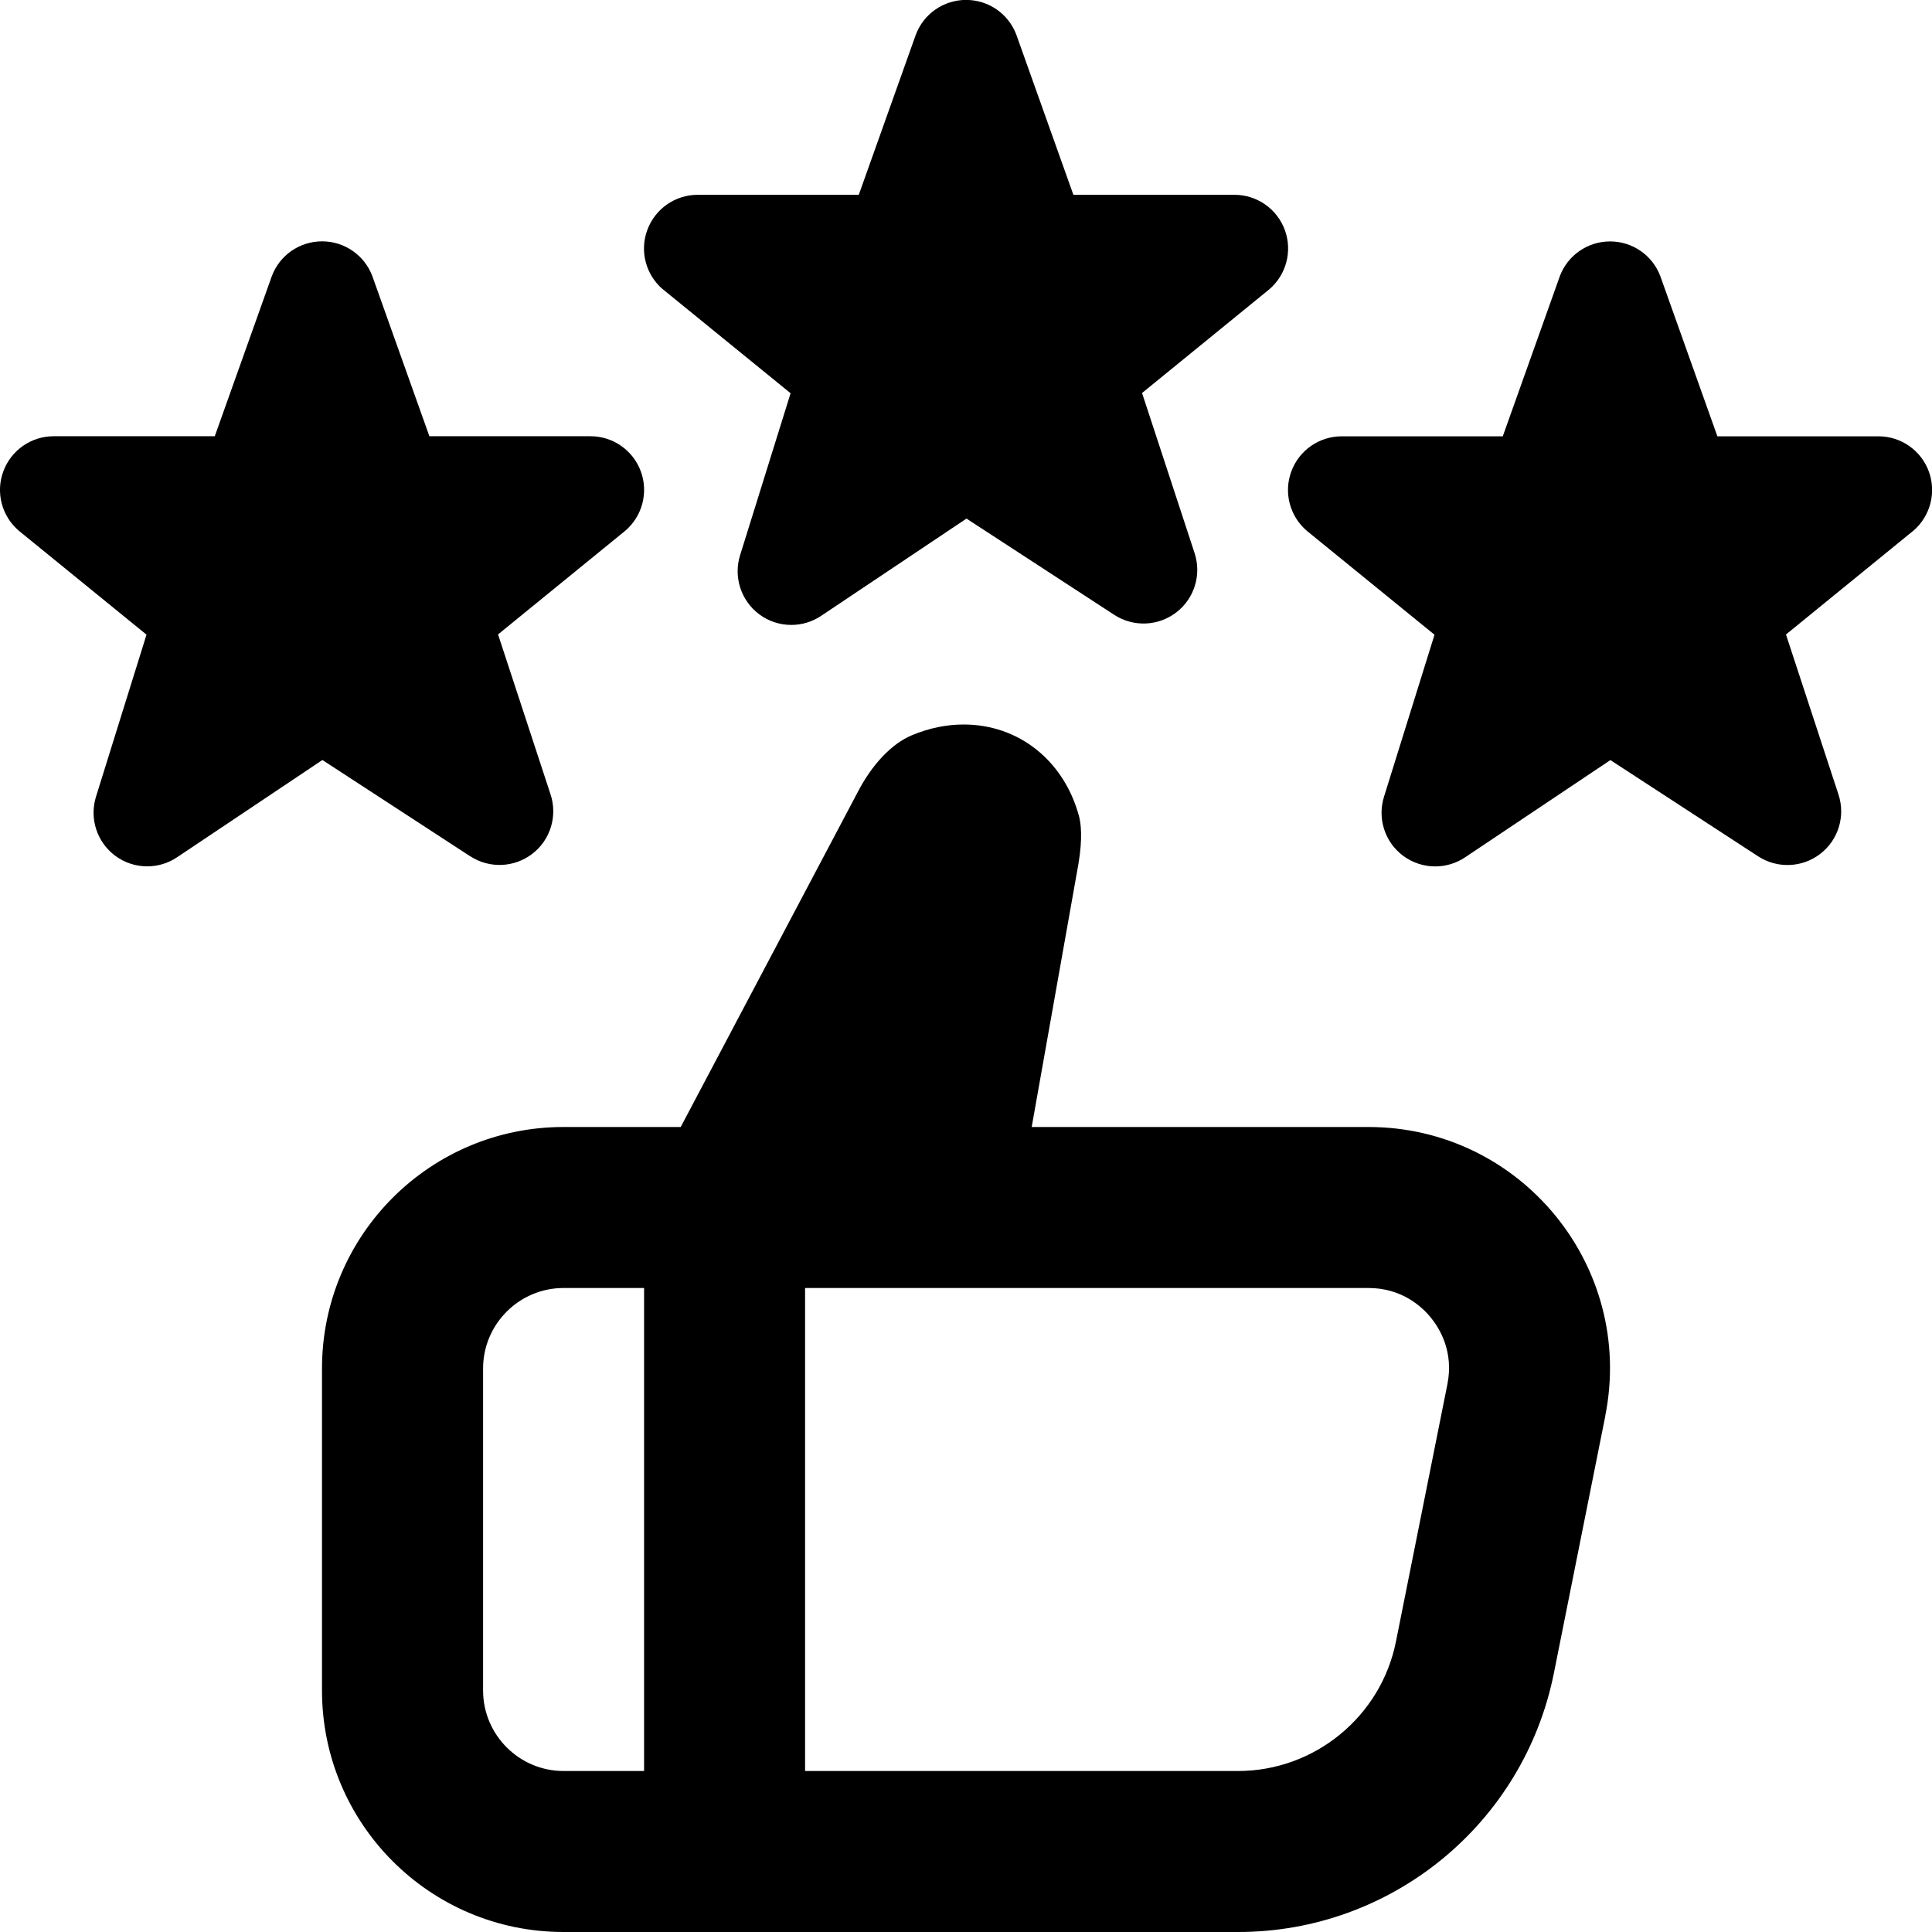 <svg xmlns="http://www.w3.org/2000/svg" id="Layer_1" data-name="Layer 1" viewBox="0 0 24 24"><path d="m23.763,6.597l-1.577,1.285.652,1.987c.089.269-.001.565-.226.738-.225.173-.534.185-.771.031l-1.836-1.196-1.805,1.208c-.112.075-.242.113-.371.113-.141,0-.282-.045-.4-.133-.227-.17-.321-.464-.236-.734l.627-2.011-1.585-1.29c-.213-.181-.291-.476-.194-.738.096-.262.346-.437.626-.437h2.001l.708-1.987c.097-.261.346-.434.625-.434s.528.173.625.434l.708,1.987h2.001c.28,0,.53.175.626.438.096.263.017.558-.197.739Zm-15.527-3.002l1.585,1.29-.627,2.011c-.085.27.01.564.236.734.118.089.259.133.4.133.129,0,.258-.037.371-.113l1.805-1.208,1.836,1.196c.237.154.546.142.771-.031.225-.173.315-.469.226-.738l-.652-1.987,1.577-1.285c.214-.18.293-.476.197-.739-.096-.263-.346-.438-.626-.438h-2.001l-.708-1.987c-.097-.261-.346-.434-.625-.434s-.528.173-.625.434l-.708,1.987h-2.001c-.28,0-.529.174-.626.437-.097.262-.019.557.194.738Zm-2.394,7.042c.237.154.546.142.771-.031.225-.173.315-.469.226-.738l-.652-1.987,1.577-1.285c.214-.18.293-.476.197-.739-.096-.263-.346-.438-.626-.438h-2.001l-.708-1.987c-.097-.261-.346-.434-.625-.434s-.528.173-.625.434l-.708,1.987H.667c-.28,0-.529.174-.626.437-.097.262-.019.557.194.738l1.585,1.29-.627,2.011c-.085.27.01.564.236.734.118.089.259.133.4.133.129,0,.258-.037.371-.113l1.805-1.208,1.836,1.196Zm14.1,6.951l-.639,3.196c-.374,1.87-2.016,3.216-3.922,3.216H7c-1.657,0-3-1.343-3-3v-4c0-1.657,1.343-3,3-3h1.456l2.193-4.149c.18-.352.428-.614.682-.719.212-.088.427-.132.64-.132.682,0,1.244.446,1.432,1.136.022.08.05.265-.007.599l-.58,3.265h4.183c1.893,0,3.313,1.732,2.942,3.588Zm-12.941,4.412h1v-6h-1c-.551,0-1,.449-1,1v4c0,.551.449,1,1,1Zm10.772-5.634c-.112-.137-.362-.366-.773-.366h-6.999v6h5.379c.95,0,1.775-.676,1.961-1.608l.639-3.196c.081-.404-.095-.693-.207-.83Z"></path></svg>